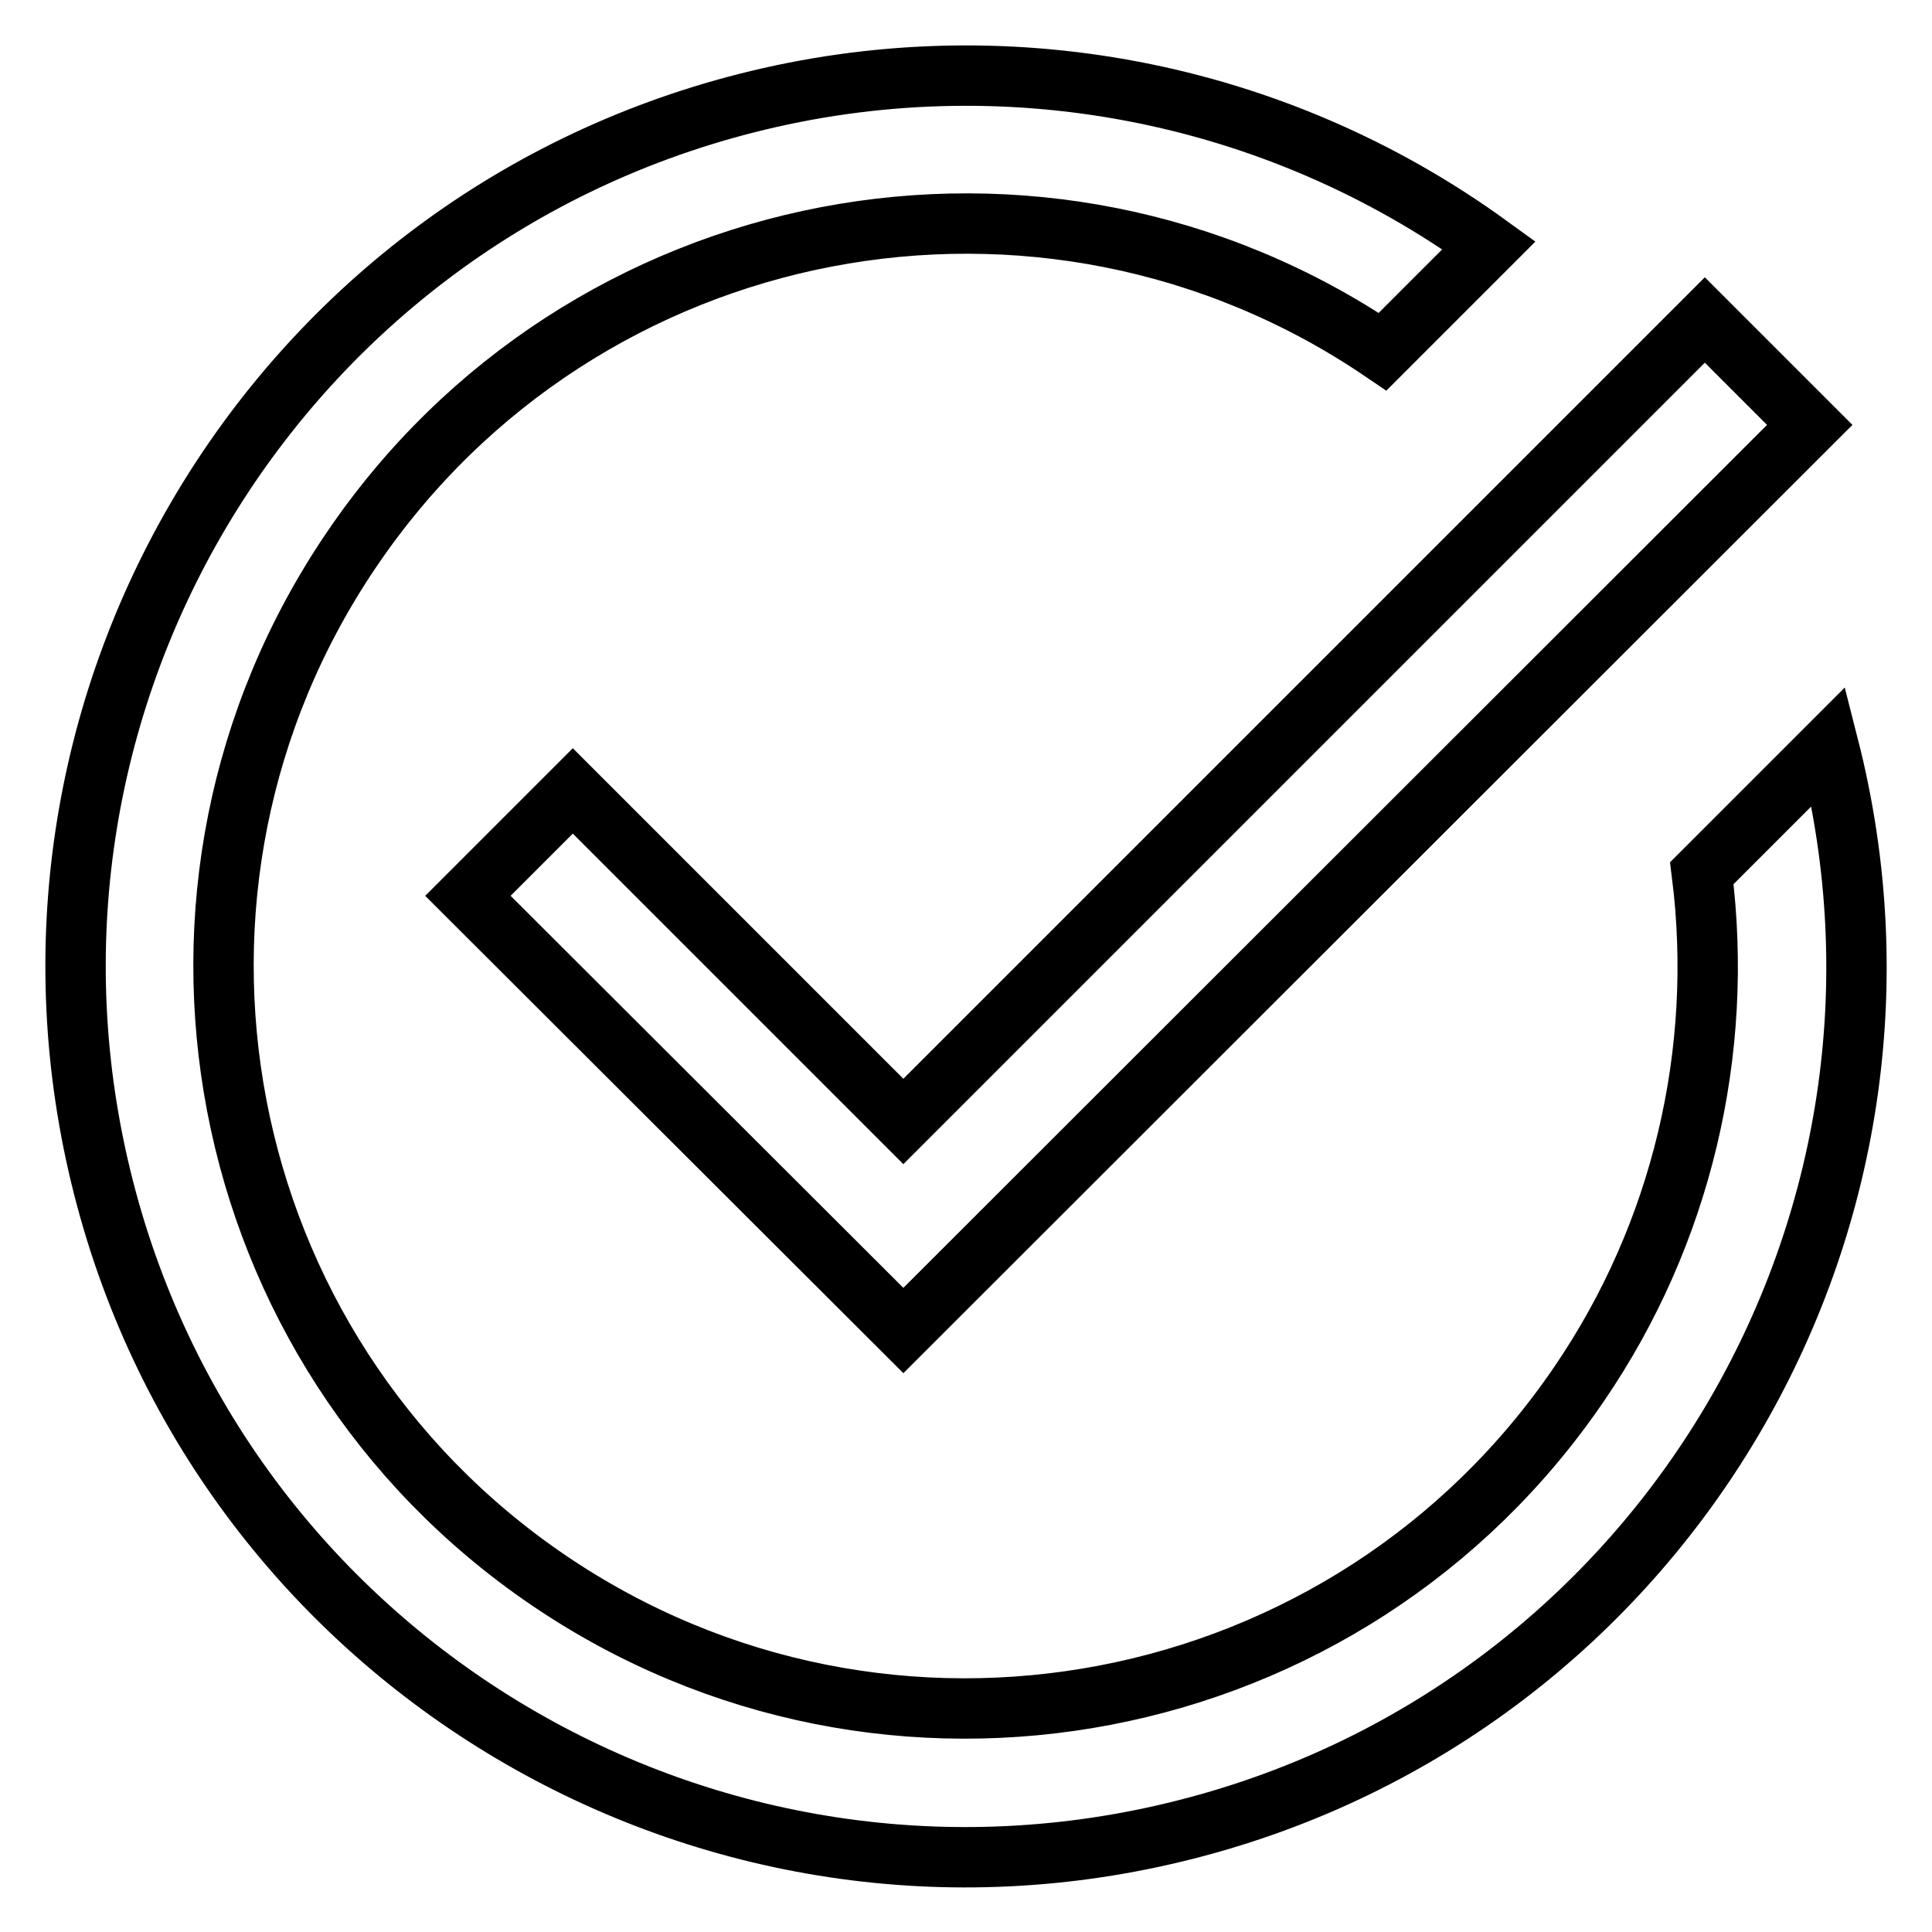 <?xml version="1.0" encoding="utf-8"?>
<!-- Svg Vector Icons : http://www.onlinewebfonts.com/icon -->
<!DOCTYPE svg PUBLIC "-//W3C//DTD SVG 1.1//EN" "http://www.w3.org/Graphics/SVG/1.1/DTD/svg11.dtd">
<svg version="1.1" xmlns="http://www.w3.org/2000/svg" xmlns:xlink="http://www.w3.org/1999/xlink" x="0px" y="0px" viewBox="0 0 256 256" enable-background="new 0 0 256 256" xml:space="preserve">
<g> <path stroke-width="8" fill-opacity="0" stroke="#000000"  d="M197.3,32.5l-14.1,14.1C138.3,16.1,77.1,27.8,46.6,72.8c-30.5,44.9-18.8,106.1,26.1,136.6 c44.9,30.5,106.1,18.8,136.6-26.1c13.5-19.8,19.2-43.9,16.2-67.6l16.8-16.8c16.1,63.1-21.9,127.4-85.1,143.5 c-63.1,16.1-127.4-21.9-143.5-85.1C-2.4,94.1,35.7,29.8,98.8,13.7C132.8,5,168.9,11.9,197.3,32.5L197.3,32.5z M75.9,104.8 l43.8,43.8L225.9,42.4l13.9,13.9L119.7,176.3L62,118.7L75.9,104.8z"/></g>
</svg>